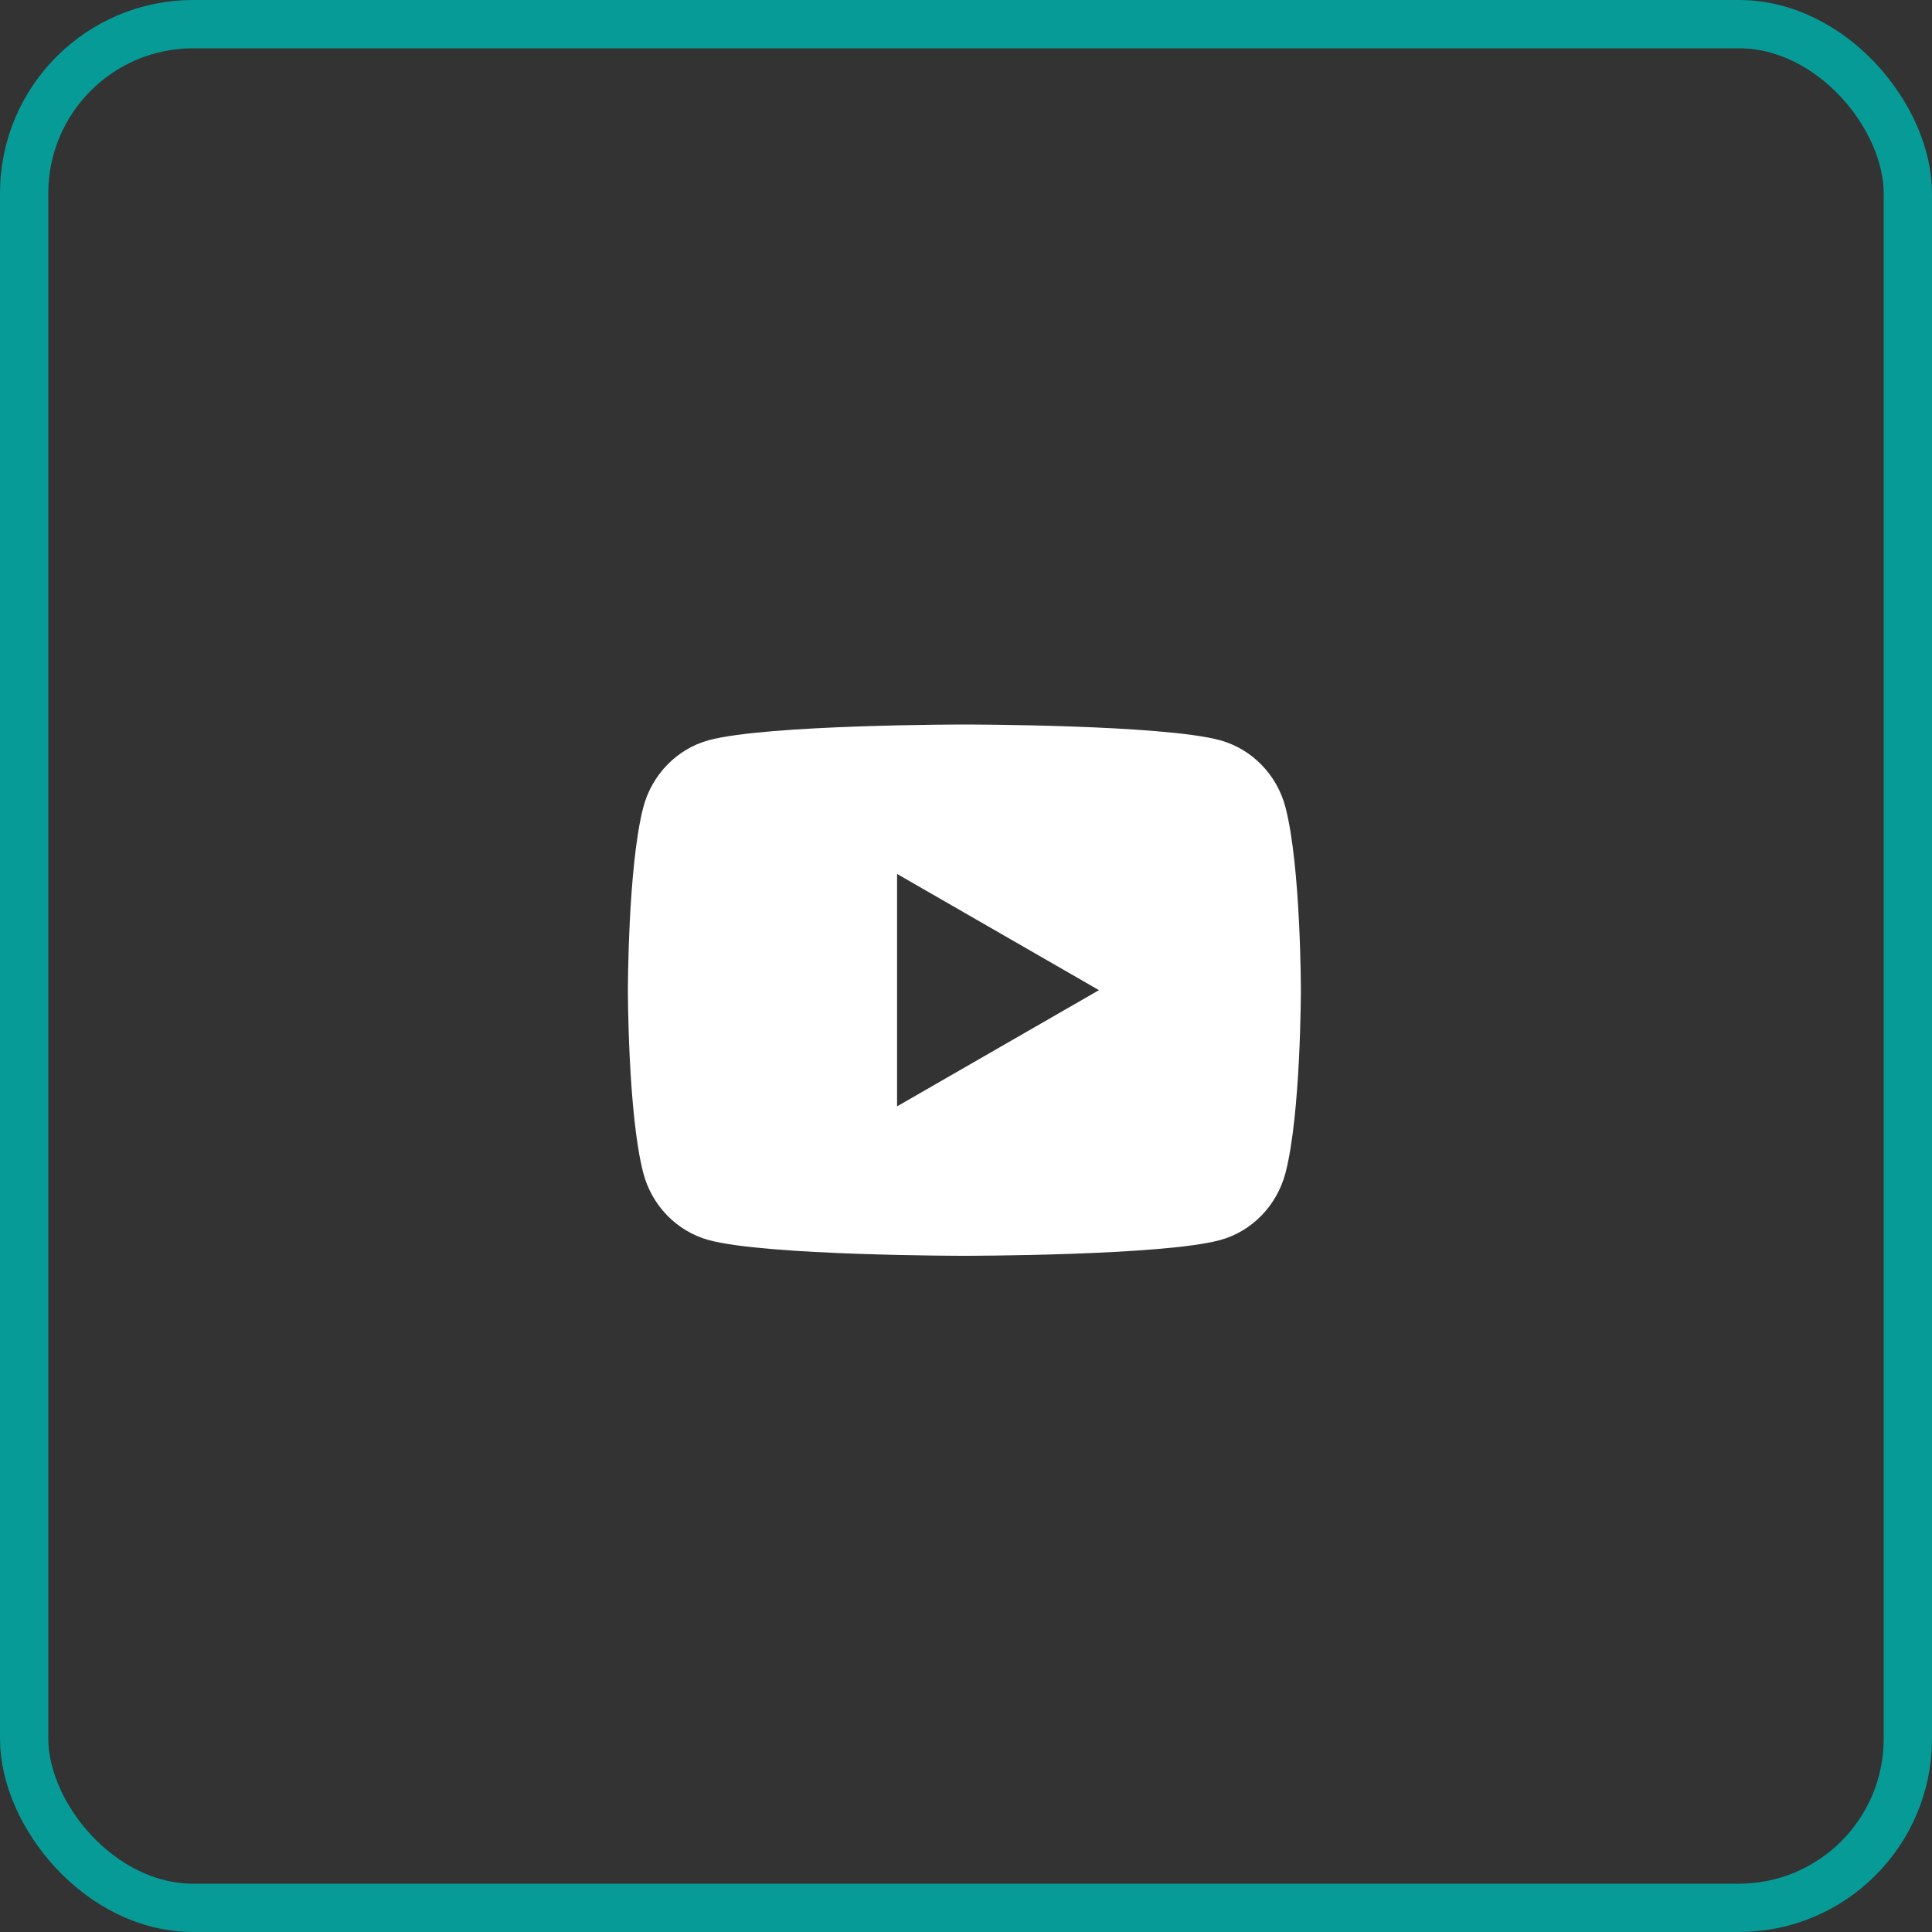 <svg width="40" height="40" viewBox="0 0 40 40" fill="none" xmlns="http://www.w3.org/2000/svg">
<rect x="0" y="0" width="40" height="40" fill="#333333" stroke="none"/>
<rect x="0.5" y="0.5" width="39" height="39" rx="3.5" stroke="#069B97"/>
<path d="M26.615 16.717C26.933 17.942 26.933 20.5 26.933 20.5C26.933 20.5 26.933 23.058 26.615 24.283C26.438 24.96 25.92 25.493 25.265 25.673C24.074 26 19.967 26 19.967 26C19.967 26 15.861 26 14.668 25.673C14.01 25.49 13.493 24.958 13.318 24.283C13 23.058 13 20.5 13 20.5C13 20.5 13 17.942 13.318 16.717C13.495 16.04 14.013 15.507 14.668 15.327C15.861 15 19.967 15 19.967 15C19.967 15 24.074 15 25.265 15.327C25.923 15.51 26.44 16.042 26.615 16.717ZM18.573 22.906L22.753 20.5L18.573 18.094V22.906Z" fill="white"/>
</svg>
